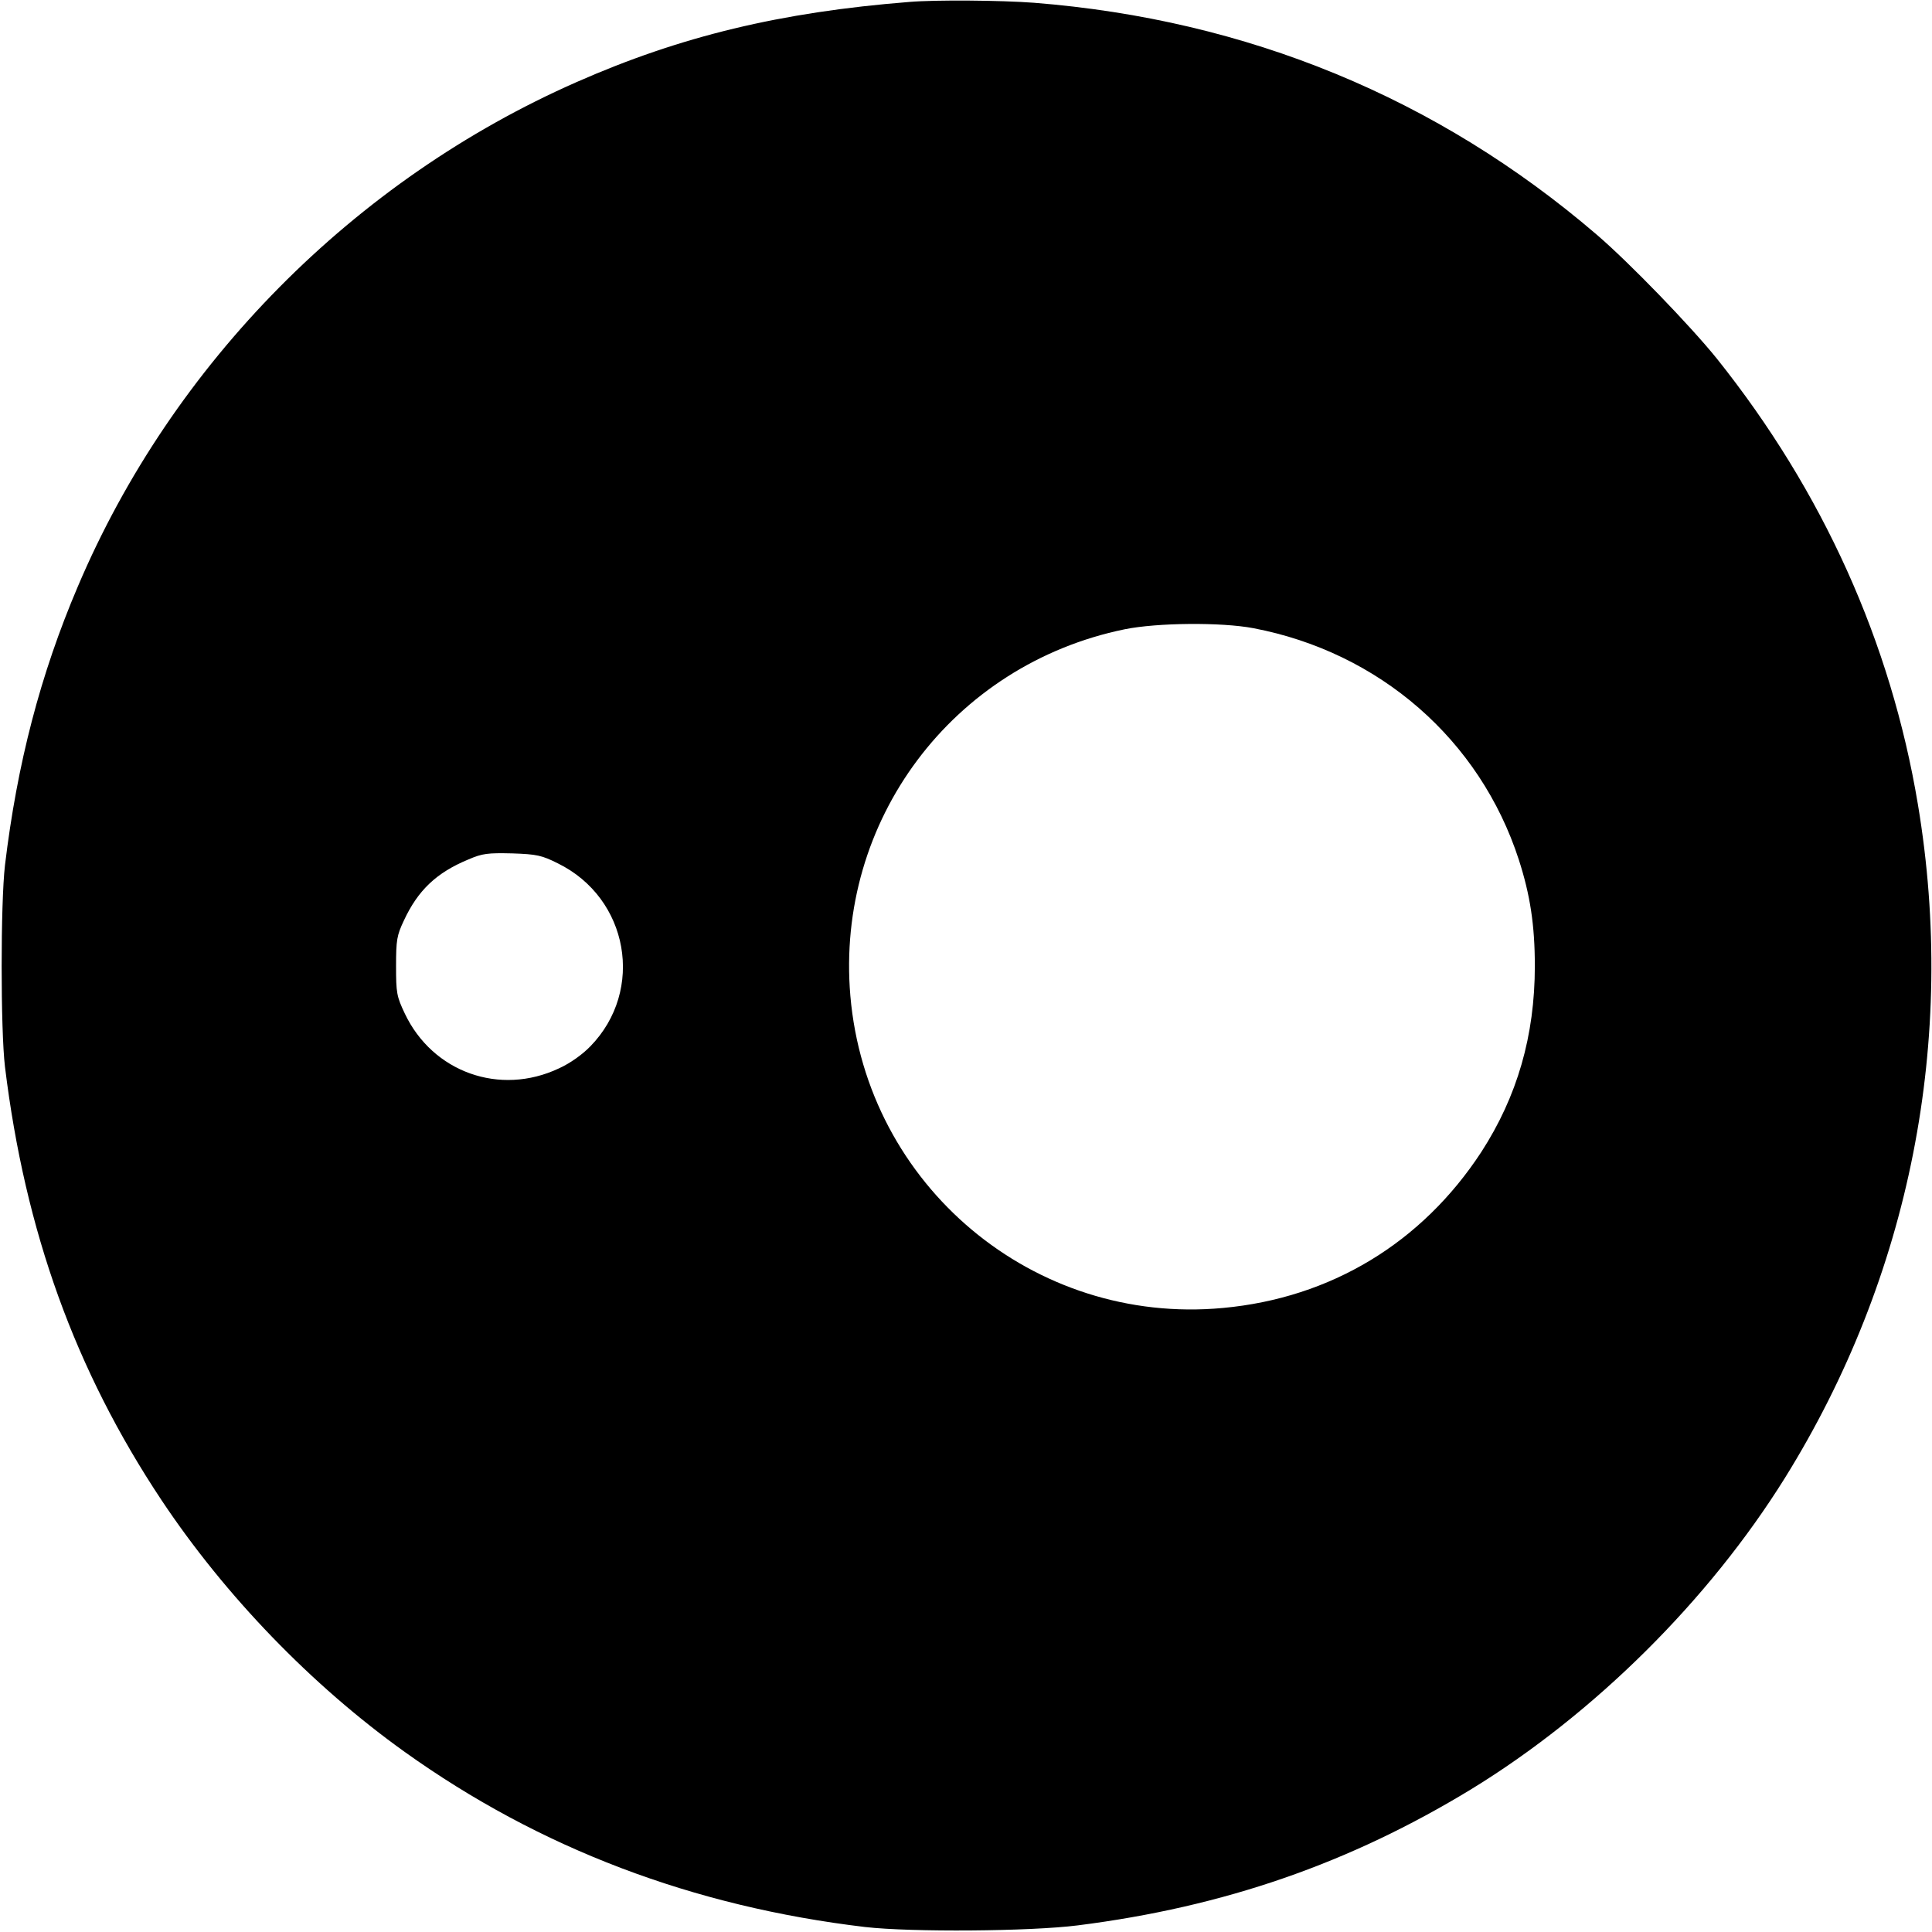 <?xml version="1.0" standalone="no"?>
<!DOCTYPE svg PUBLIC "-//W3C//DTD SVG 20010904//EN"
 "http://www.w3.org/TR/2001/REC-SVG-20010904/DTD/svg10.dtd">
<svg version="1.0" xmlns="http://www.w3.org/2000/svg"
 width="700pt" height="700pt" viewBox="0 0 700 700"
 preserveAspectRatio="xMidYMid meet">
<g transform="translate(0,700) scale(0.1,-0.1)"
fill="#000000" stroke="none">
<path d="M3295 6993 c-467 -37 -828 -124 -1205 -290 -807 -355 -1465 -1020
-1808 -1828 -136 -319 -220 -643 -264 -1010 -16 -139 -16 -595 0 -730 73 -597
254 -1099 567 -1570 231 -347 545 -672 882 -913 488 -349 1044 -560 1668 -634
167 -19 597 -16 770 6 530 67 985 225 1425 493 446 273 861 685 1137 1128 454
730 624 1590 482 2440 -98 588 -344 1134 -728 1615 -95 118 -317 348 -436 450
-577 495 -1266 779 -2039 840 -119 9 -356 11 -451 3z m1246 -2269 c457 -87
821 -404 962 -839 41 -127 58 -237 58 -385 0 -253 -64 -473 -194 -674 -215
-329 -545 -529 -936 -565 -686 -64 -1291 443 -1350 1131 -54 634 370 1200 994
1328 118 24 350 26 466 4z m-2520 -852 c257 -126 316 -460 118 -663 -29 -30
-74 -62 -114 -80 -214 -101 -457 -14 -558 198 -30 63 -32 76 -32 173 0 94 3
111 28 164 51 110 118 174 234 222 51 22 70 24 159 22 89 -3 107 -7 165 -36z"/>
</g>
</svg>

